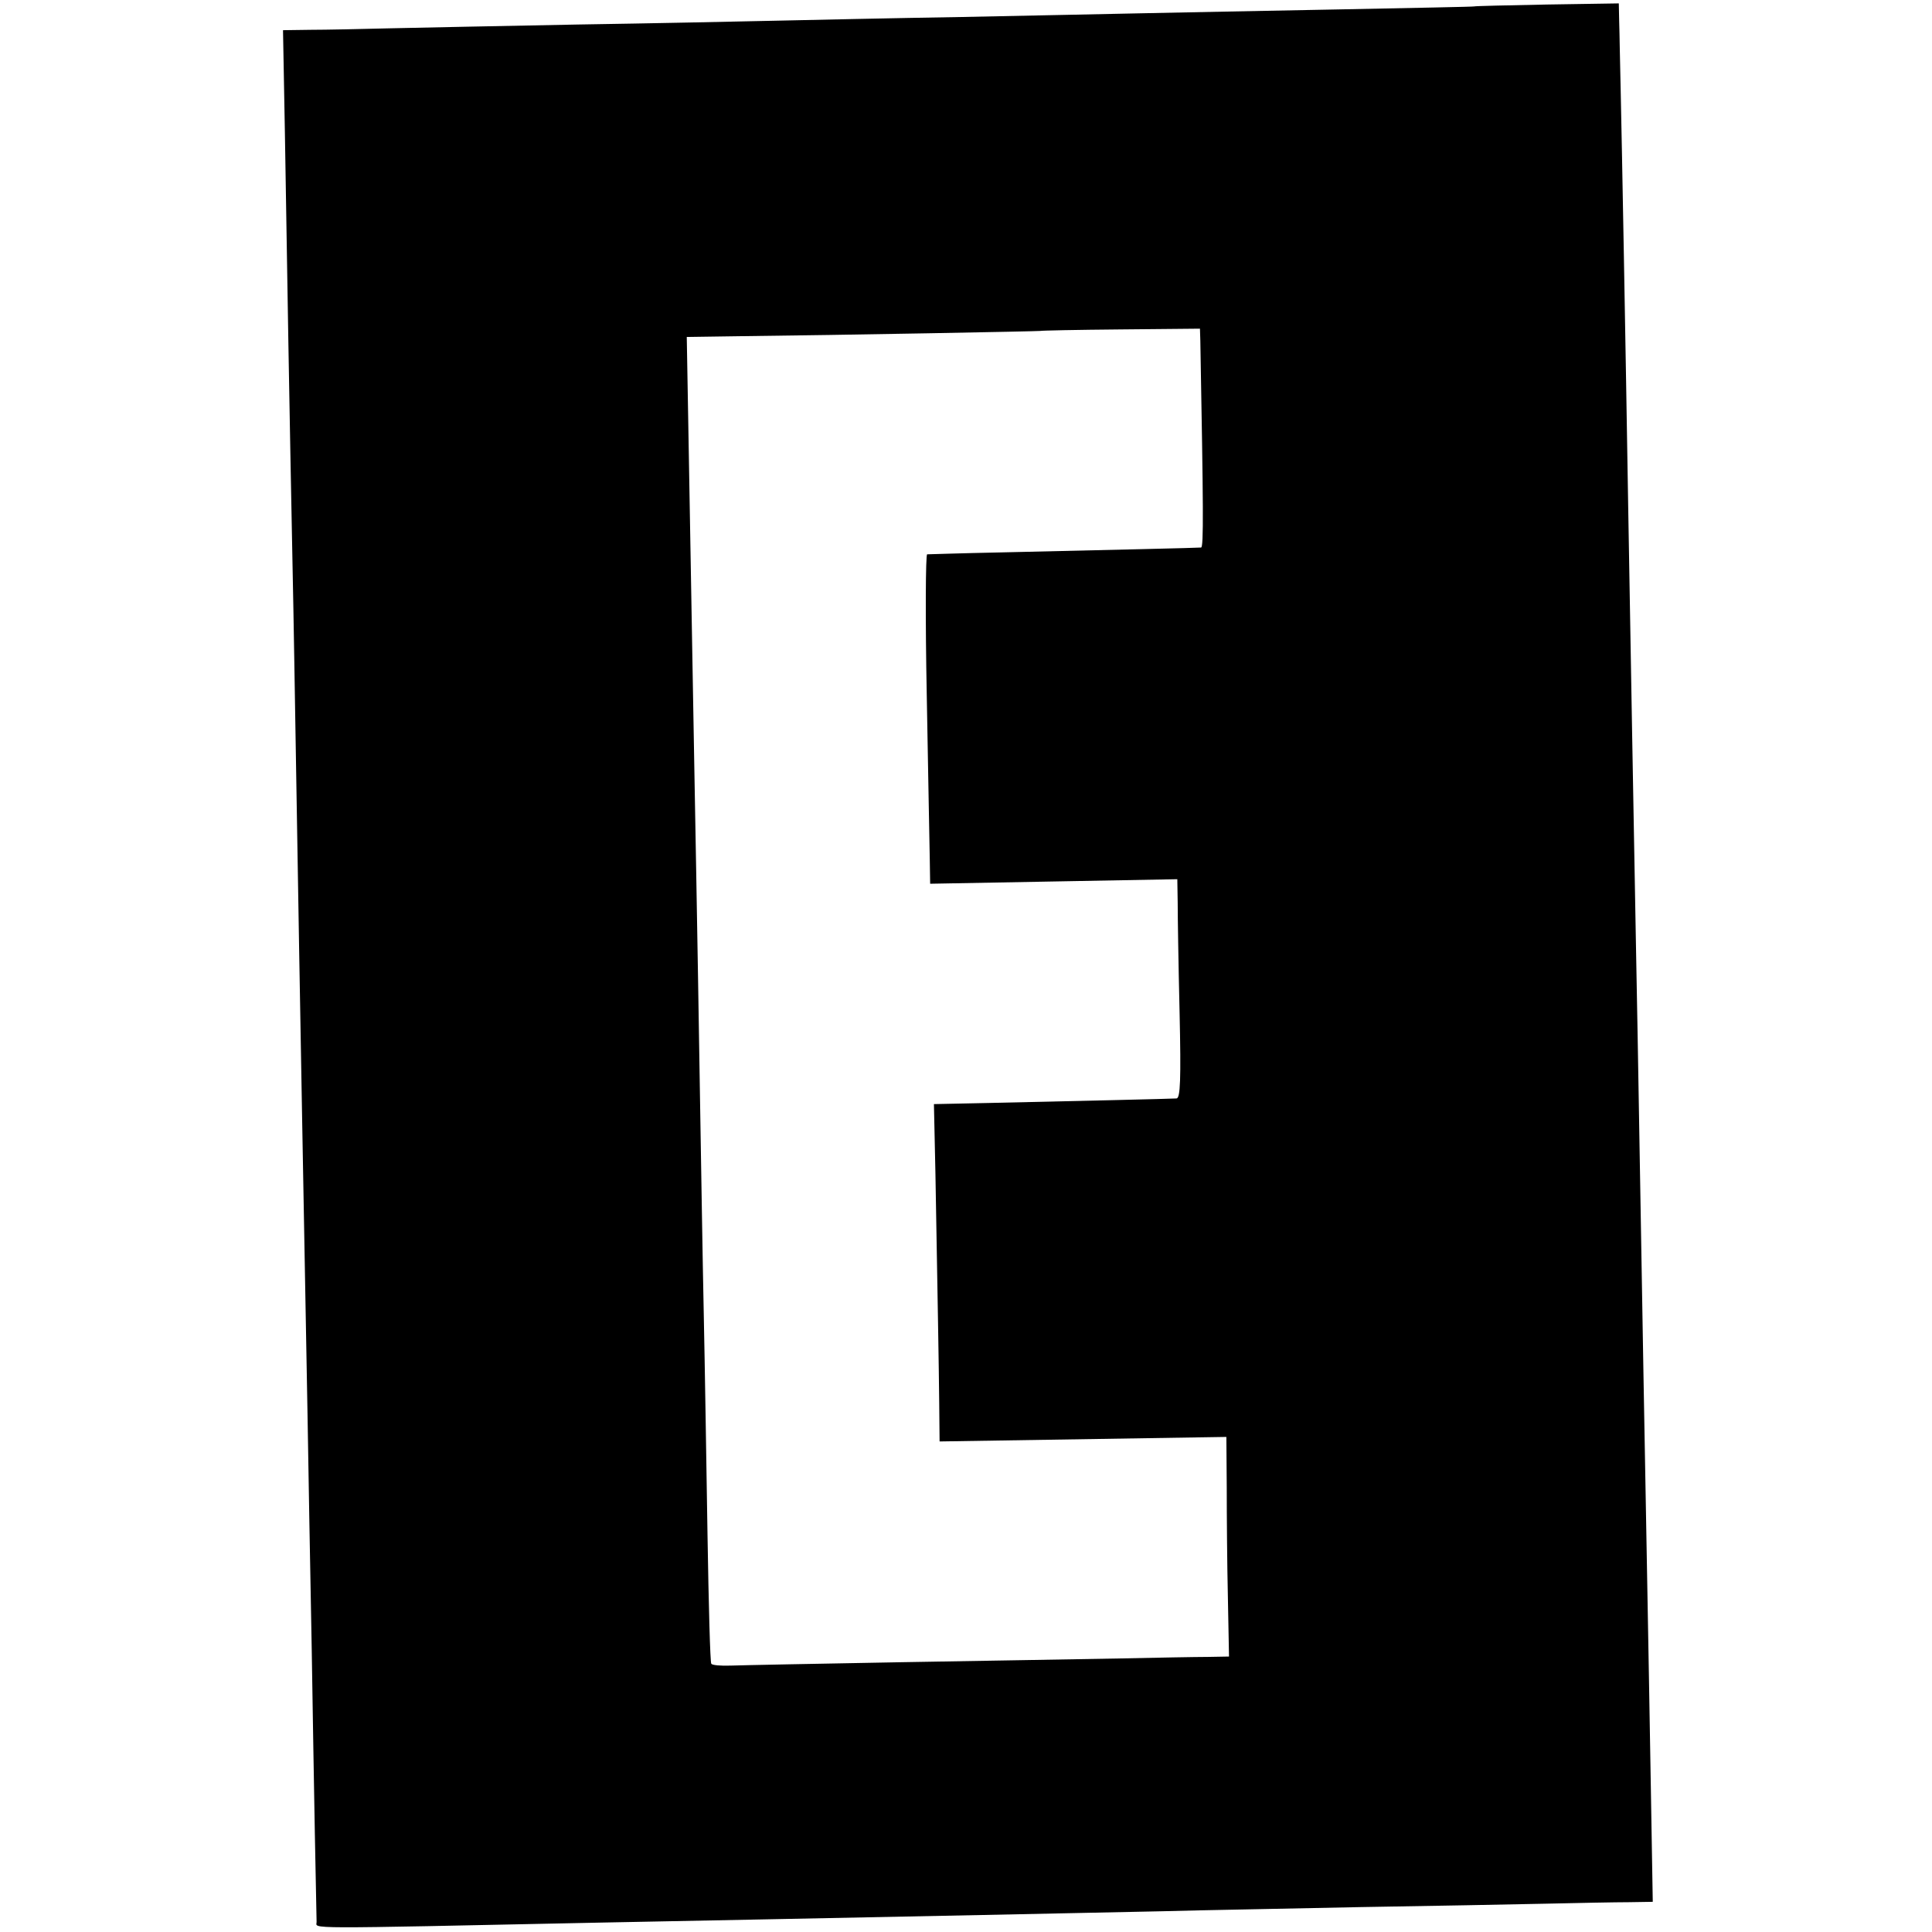 <?xml version="1.0" standalone="no"?>
<!DOCTYPE svg PUBLIC "-//W3C//DTD SVG 20010904//EN"
 "http://www.w3.org/TR/2001/REC-SVG-20010904/DTD/svg10.dtd">
<svg version="1.0" xmlns="http://www.w3.org/2000/svg"
 width="512pt" height="512pt" viewBox="0 0 512 512"
 preserveAspectRatio="xMidYMid meet">
<g transform="translate(0,512) scale(0.1,-0.1)"
fill="#000000" stroke="none">
<path d="M3907 5103 c-1 -1 -164 -4 -362 -8 -198 -4 -427 -8 -510 -10 -82 -2
-301 -6 -485 -10 -184 -3 -409 -8 -500 -10 -91 -2 -325 -7 -520 -10 -195 -4
-418 -8 -495 -10 -77 -2 -173 -4 -212 -4 l-73 -1 5 -272 c5 -323 13 -786 20
-1133 3 -137 7 -394 10 -570 10 -616 22 -1255 30 -1695 2 -129 7 -406 11 -615
6 -380 12 -694 13 -728 1 -19 -58 -19 756 -2 258 5 513 10 1005 20 157 3 373
8 480 10 107 3 344 7 525 11 182 3 402 7 490 9 88 2 188 4 223 4 l62 1 -5 297
c-3 164 -7 420 -10 568 -6 322 -13 718 -20 1135 -3 168 -7 420 -10 560 -5 275
-14 769 -20 1130 -7 436 -17 977 -20 1110 -2 74 -3 157 -4 183 l-1 48 -191 -3
c-105 -2 -191 -4 -192 -5z m-726 -886 c8 -444 9 -547 2 -548 -9 -1 -228 -6
-533 -13 -102 -2 -189 -5 -193 -5 -4 -1 -5 -169 -1 -373 4 -205 7 -402 8 -436
l1 -64 327 6 328 6 1 -62 c0 -35 2 -165 5 -290 4 -180 2 -228 -8 -229 -14 -1
-272 -7 -498 -12 l-145 -3 4 -185 c6 -343 9 -504 10 -606 l1 -103 380 6 380 6
1 -134 c0 -73 1 -204 3 -290 l3 -158 -56 -1 c-31 0 -135 -2 -231 -4 -96 -2
-357 -6 -580 -10 -223 -4 -427 -8 -453 -9 -27 -1 -50 1 -52 5 -3 3 -7 156 -10
340 -3 184 -7 449 -10 589 -3 140 -7 399 -10 575 -3 176 -7 444 -10 595 -3
151 -7 403 -10 560 -3 157 -7 414 -10 571 l-5 286 137 2 c275 3 798 13 800 14
1 1 96 3 212 4 l211 2 1 -32z"/>
</g>
</svg>

